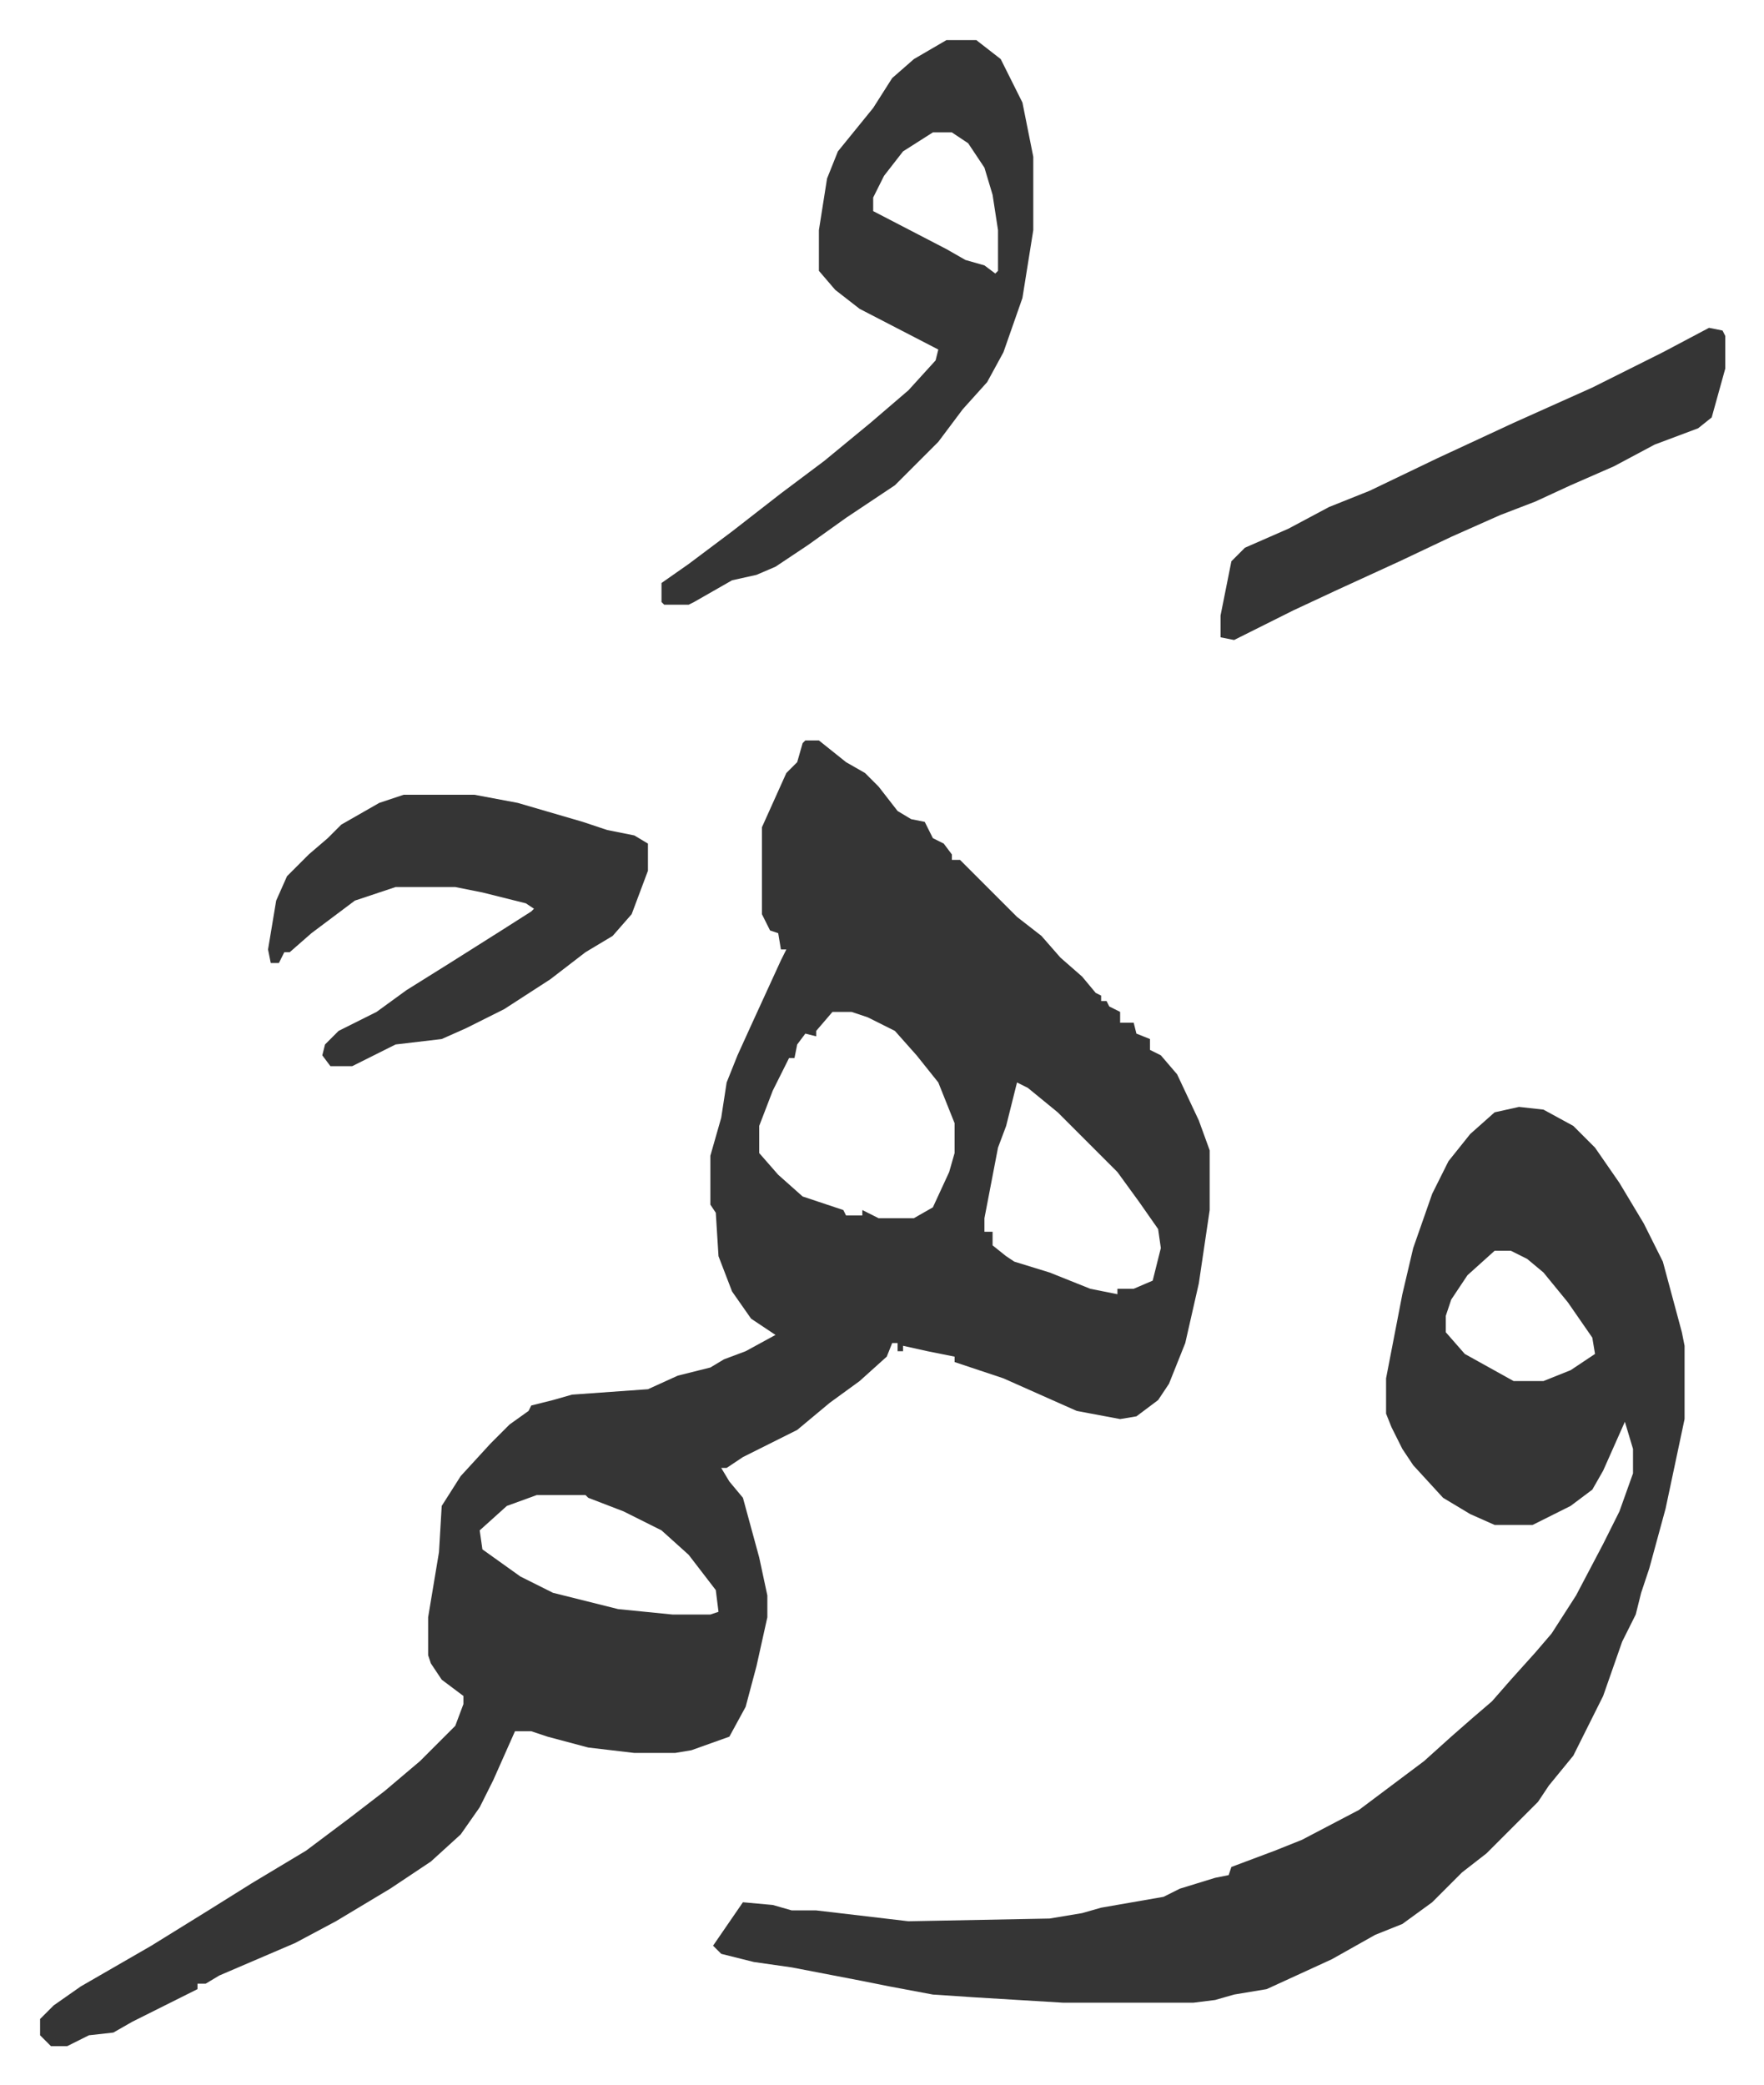 <svg xmlns="http://www.w3.org/2000/svg" role="img" viewBox="-14.77 372.23 650.04 768.04"><path fill="#353535" id="rule_normal" d="M282 645h5l10 8 7 4 5 5 7 9 5 3 5 1 3 6 4 2 3 4v2h3l5 5 16 16 9 7 7 8 8 7 5 6 2 1v2h2l1 2 4 2v4h5l1 4 5 2v4l4 2 6 7 8 17 4 11v22l-4 27-5 22-6 15-4 6-8 6-6 1-16-3-9-4-9-4-9-4-9-3-9-3v-2l-10-2-9-2v2h-2v-3h-2l-2 5-10 9-11 8-12 10-14 7-6 3-6 4h-2l3 5 5 6 6 22 3 14v8l-4 18-4 15-6 11-14 5-6 1h-15l-17-2-15-4-6-2h-6l-8 18-5 10-7 10-11 10-15 10-20 12-15 8-28 12-5 3h-3v2l-10 5-14 7-7 4-9 1-8 4H4l-4-4v-6l5-5 10-7 26-15 21-13 16-10 20-12 16-12 13-10 13-11 5-5 8-8 3-8v-3l-8-6-4-6-1-3v-14l4-24 1-17 7-11 11-12 7-7 7-5 1-2 8-2 7-2 28-2 11-5 12-3 5-3 8-3 11-6-9-6-7-10-5-13-1-16-2-3v-18l4-14 2-13 4-10 5-11 11-24 2-4h-2l-1-6-3-1-3-6v-32l9-20 4-4 2-7zm10 100l-6 7v2l-4-1-3 4-1 5h-2l-6 12-5 13v10l7 8 9 8 15 5 1 2h6v-2l6 3h13l7-4 6-13 2-7v-11l-6-15-8-10-8-9-10-5-6-2zm68 26l-4 16-3 8-5 26v5h3v5l5 4 3 2 13 4 15 6 10 2v-2h6l7-3 3-12-1-7-7-10-8-11-22-22-11-9zM183 923l-11 4-10 9 1 7 14 10 12 6 24 6 20 2h14l3-1-1-8-10-13-10-9-14-7-13-5-1-1zm362-143l9 1 11 6 8 8 9 13 9 15 7 14 7 26 1 5v27l-7 33-6 22-3 9-2 8-5 10-7 20-5 10-6 12-9 11-4 6-19 19-9 7-11 11-11 8-10 4-16 9-24 11-12 2-7 2-8 1h-48l-33-2-15-1-16-3-10-2-26-5-14-2-12-3-3-3 11-16 11 1 7 2h9l34 4 52-1 12-2 7-2 23-4 6-3 13-4 5-1 1-3 16-6 10-4 21-11 12-9 12-9 10-9 8-7 7-6 7-8 9-10 6-7 9-14 10-19 6-12 5-14v-9l-3-10-8 18-4 7-8 6-14 7h-14l-9-4-10-6-11-12-4-6-4-8-2-5v-13l6-31 4-17 7-20 6-12 8-10 9-8zm-9 53l-10 9-6 9-2 6v6l7 8 18 10h11l10-4 9-6-1-6-9-13-9-11-6-5-6-3zM334 387h11l9 7 8 16 4 20v27l-4 25-7 20-6 11-9 10-9 12-16 16-18 12-14 10-12 8-7 3-9 2-14 8-2 1h-9l-1-1v-7l10-7 16-12 18-14 16-12 17-14 14-12 10-11 1-4-29-15-9-7-6-7v-15l3-19 4-10 13-16 7-11 8-7zm-5 34l-11 7-7 9-4 8v5l27 14 7 4 7 2 4 3 1-1v-15l-2-13-3-10-6-9-6-4zM134 665h26l16 3 24 7 9 3 10 2 5 3v10l-6 16-7 8-10 6-13 10-17 11-14 7-9 4-17 2-16 8h-8l-3-4 1-4 5-5 14-7 11-8 16-10 19-12 11-7 1-1-3-2-16-4-10-2h-22l-15 5-16 12-8 7h-2l-2 4h-3l-1-5 3-18 4-9 8-8 7-6 5-5 14-8zm481-172l5 1 1 2v12l-5 18-5 4-16 6-15 8-16 7-13 6-13 5-18 8-19 9-24 11-15 7-16 8-6 3-5-1v-8l4-20 5-5 16-7 15-8 15-6 25-12 28-13 29-13 26-13z"/></svg>
